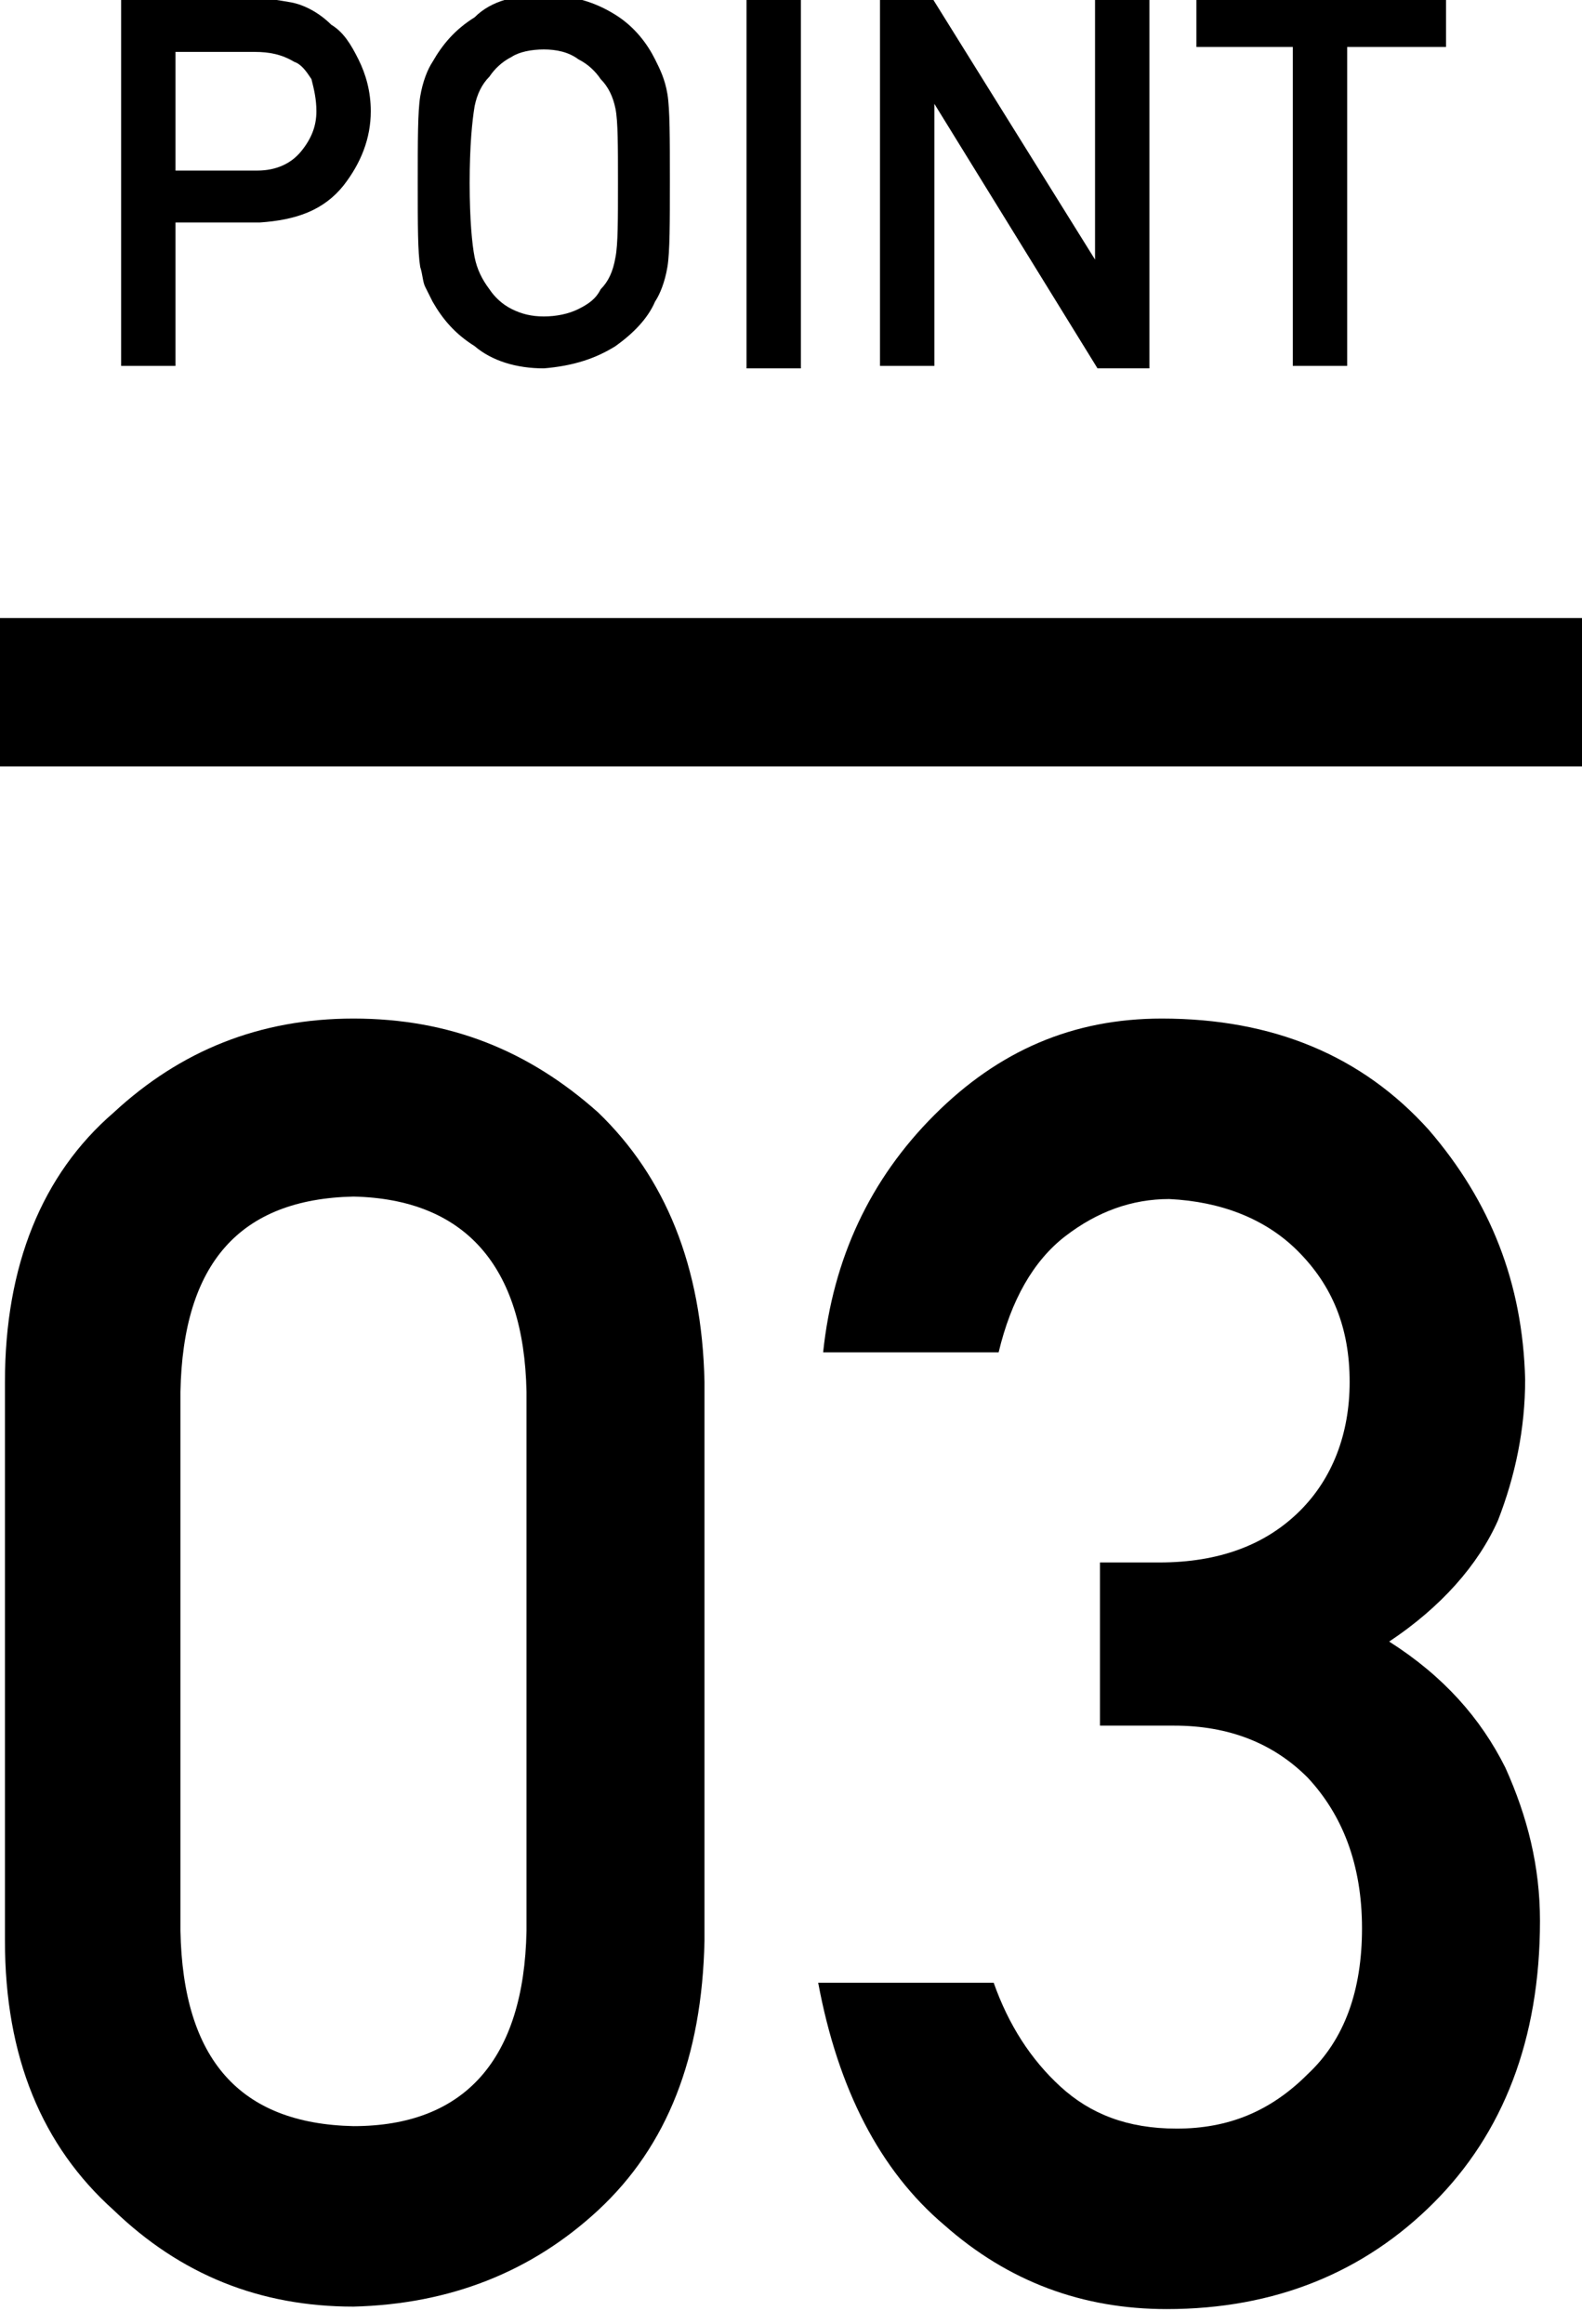 <?xml version="1.0" encoding="utf-8"?>
<!-- Generator: Adobe Illustrator 25.2.0, SVG Export Plug-In . SVG Version: 6.00 Build 0)  -->
<svg version="1.1" id="POINT_03" xmlns="http://www.w3.org/2000/svg" xmlns:xlink="http://www.w3.org/1999/xlink" x="0px" y="0px"
	 viewBox="0 0 64 94" style="enable-background:new 0 0 64 94;" xml:space="preserve">
<style type="text/css">
	.st0{enable-background:new    ;}
</style>
<g class="st0">
	<path d="M0.2,55.9c0-4.7,1.5-8.4,4.4-10.9c2.7-2.5,5.9-3.8,9.7-3.8c3.9,0,7.1,1.3,9.9,3.8c2.7,2.6,4.2,6.2,4.3,10.9v22.6
		c-0.1,4.7-1.5,8.3-4.3,10.9c-2.7,2.5-6,3.8-9.9,3.9c-3.8,0-7-1.3-9.7-3.9c-2.9-2.6-4.4-6.2-4.4-10.9V55.9z M21.3,56.3
		c-0.1-5.1-2.5-7.8-7-7.9c-4.6,0.1-6.9,2.7-7,7.9v21.8c0.1,5.2,2.4,7.8,7,7.9c4.5,0,6.9-2.7,7-7.9V56.3z"/>
	<path d="M44.4,63.2h2.5c2.4,0,4.3-0.7,5.7-2.1c1.3-1.3,2-3.1,2-5.2c0-2.2-0.7-3.9-2.1-5.3c-1.3-1.3-3.1-2-5.2-2.1
		c-1.5,0-2.9,0.5-4.2,1.5c-1.3,1-2.2,2.6-2.7,4.7h-7.1c0.4-3.8,1.9-7,4.5-9.6c2.6-2.6,5.6-3.9,9.2-3.9c4.5,0,8.1,1.5,10.8,4.5
		c2.5,2.9,3.8,6.2,3.9,10.1c0,2-0.4,3.9-1.1,5.7c-0.8,1.8-2.3,3.5-4.4,4.9c2.2,1.4,3.7,3.1,4.7,5.1c0.9,2,1.4,4,1.4,6.2
		c0,4.8-1.5,8.6-4.3,11.4c-2.8,2.8-6.4,4.3-10.8,4.3c-3.4,0-6.4-1.1-9-3.4c-2.6-2.2-4.3-5.5-5.1-9.8h7.1c0.6,1.7,1.5,3.1,2.7,4.2
		c1.2,1.1,2.7,1.7,4.7,1.7c2.1,0,3.8-0.7,5.3-2.2c1.5-1.4,2.2-3.4,2.2-5.9c0-2.6-0.8-4.6-2.2-6.1c-1.4-1.4-3.2-2.1-5.4-2.1h-3V63.2z
		"/>
</g>
<rect id="line" y="25" width="64" height="6"/>
<g class="st0">
	<path d="M4.9-0.1h5.2c0.6,0,1.1,0.1,1.7,0.2c0.5,0.1,1.1,0.4,1.6,0.9c0.5,0.3,0.8,0.8,1.1,1.4C14.8,3,15,3.7,15,4.5
		c0,1.1-0.4,2.1-1.1,3c-0.8,1-1.9,1.4-3.4,1.5H7.1v5.8H4.9V-0.1z M7.1,6.9h3.3c0.8,0,1.4-0.3,1.8-0.8c0.4-0.5,0.6-1,0.6-1.6
		c0-0.5-0.1-0.9-0.2-1.3c-0.2-0.3-0.4-0.6-0.7-0.7c-0.5-0.3-1-0.4-1.6-0.4H7.1V6.9z"/>
	<path d="M16.9,7.4c0-1.7,0-2.9,0.1-3.5c0.1-0.6,0.3-1.1,0.5-1.4c0.4-0.7,0.9-1.3,1.7-1.8C19.9,0,20.9-0.2,22-0.2
		c1.2,0,2.1,0.3,2.9,0.8c0.8,0.5,1.3,1.2,1.6,1.8c0.2,0.4,0.4,0.8,0.5,1.4c0.1,0.6,0.1,1.8,0.1,3.5c0,1.7,0,2.9-0.1,3.5
		c-0.1,0.6-0.3,1.1-0.5,1.4c-0.3,0.7-0.9,1.3-1.6,1.8c-0.8,0.5-1.7,0.8-2.9,0.9c-1.1,0-2.1-0.3-2.8-0.9c-0.8-0.5-1.3-1.1-1.7-1.8
		c-0.1-0.2-0.2-0.4-0.3-0.6c-0.1-0.2-0.1-0.5-0.2-0.8C16.9,10.2,16.9,9.1,16.9,7.4z M19,7.4c0,1.5,0.1,2.5,0.2,3
		c0.1,0.5,0.3,0.9,0.6,1.3c0.2,0.3,0.5,0.6,0.9,0.8c0.4,0.2,0.8,0.3,1.3,0.3c0.5,0,1-0.1,1.4-0.3c0.4-0.2,0.7-0.4,0.9-0.8
		c0.3-0.3,0.5-0.7,0.6-1.3c0.1-0.5,0.1-1.5,0.1-3c0-1.5,0-2.5-0.1-3c-0.1-0.5-0.3-0.9-0.6-1.2c-0.2-0.3-0.5-0.6-0.9-0.8
		C23,2.1,22.5,2,22,2c-0.5,0-1,0.1-1.3,0.3c-0.4,0.2-0.7,0.5-0.9,0.8c-0.3,0.3-0.5,0.7-0.6,1.2C19.1,4.9,19,5.9,19,7.4z"/>
	<path d="M30.2-0.1h2.2v15h-2.2V-0.1z"/>
	<path d="M35.6-0.1h2.1l6.6,10.6h0V-0.1h2.2v15h-2.1L37.8,4.2h0v10.6h-2.2V-0.1z"/>
	<path d="M52.4,1.9h-4v-2h10.1v2h-4v12.9h-2.2V1.9z"/>
</g>
</svg>
